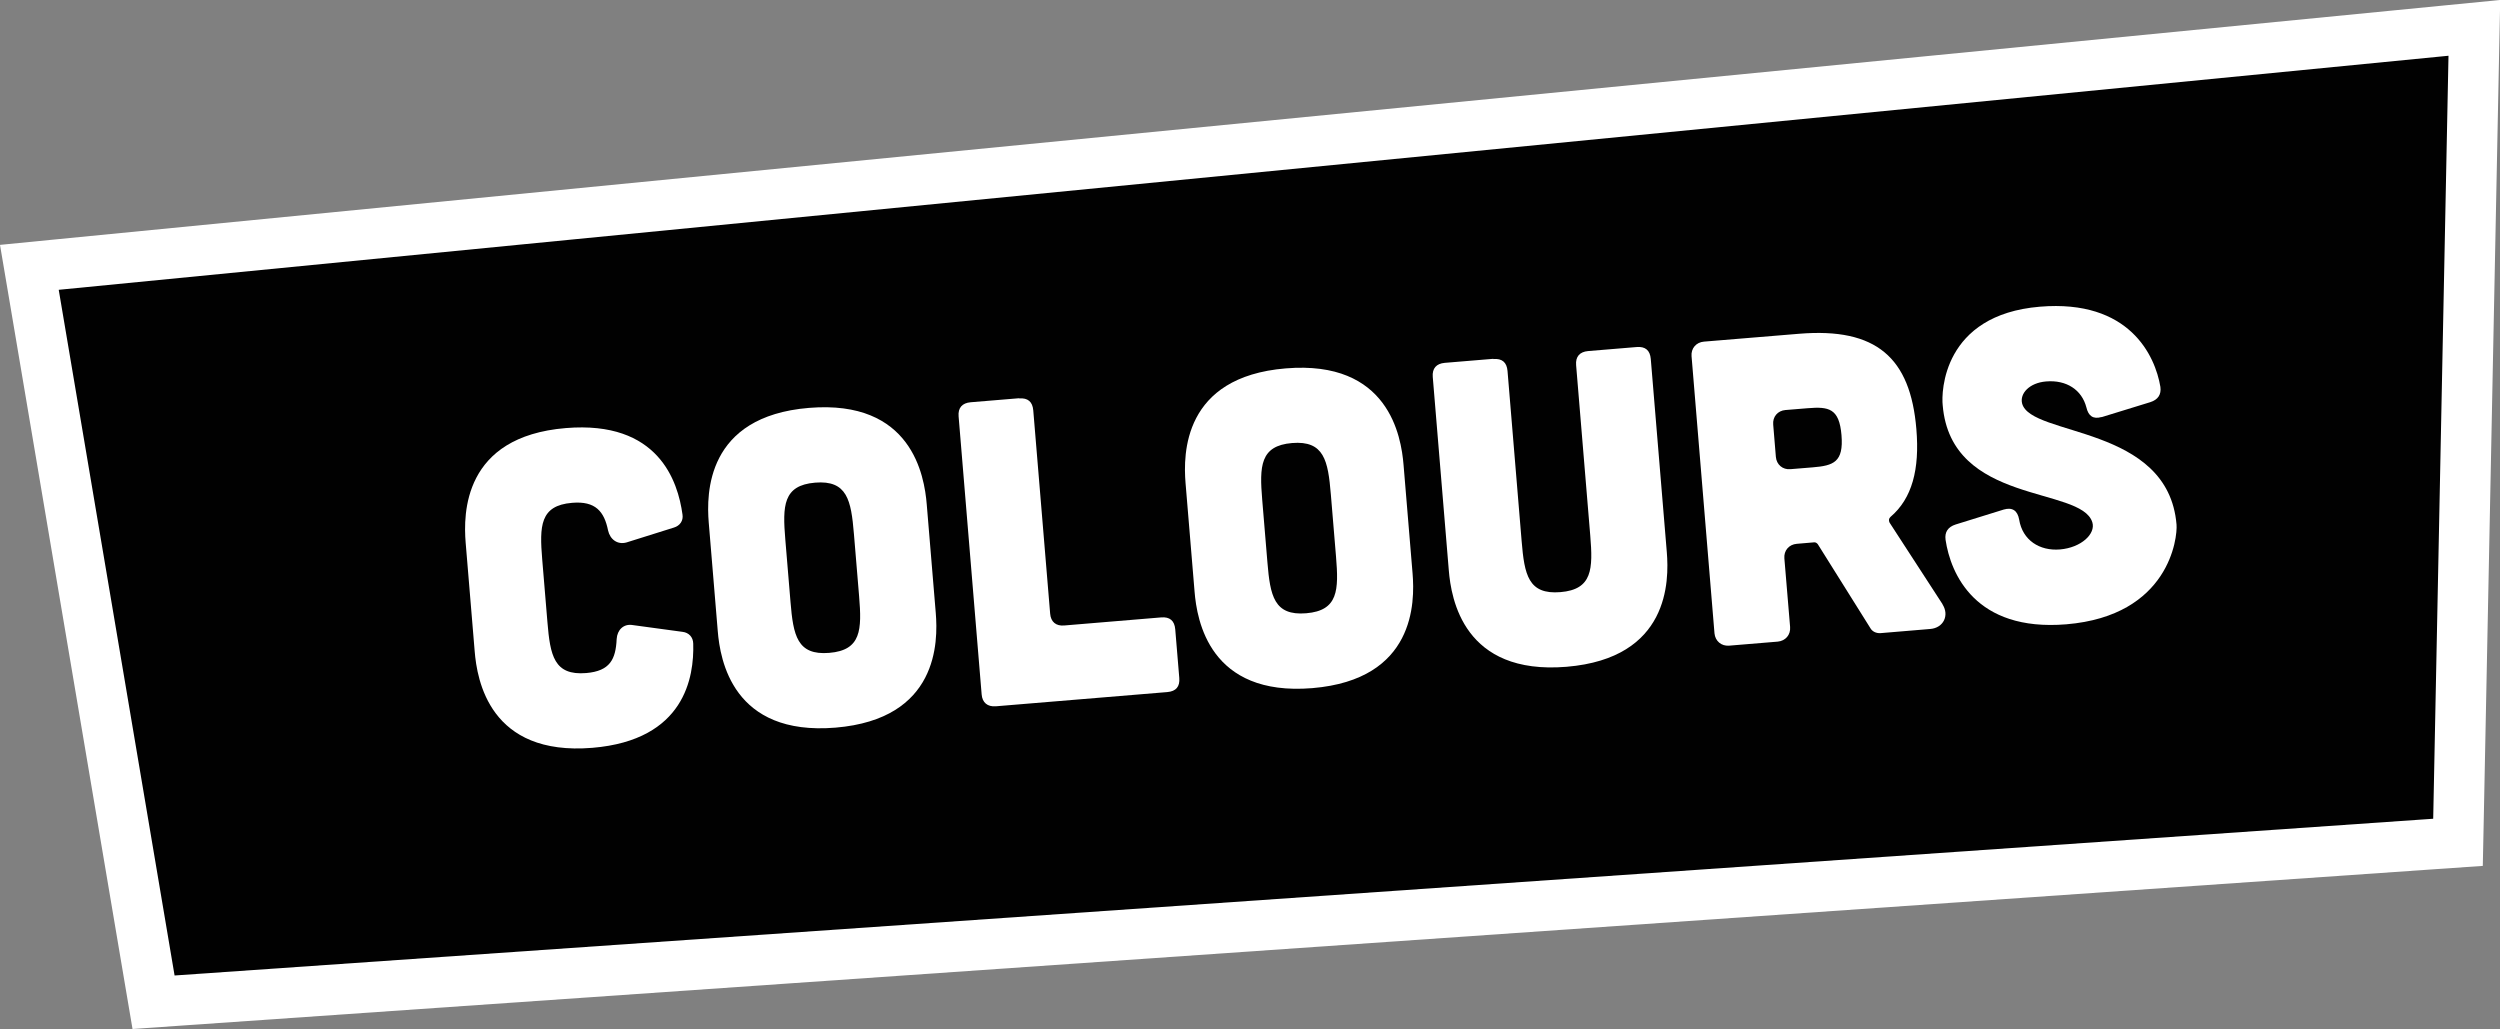 <svg viewBox="0 0 235.42 96.9" xmlns="http://www.w3.org/2000/svg" data-name="Layer 1" id="Layer_1">
  <rect x="0" y="0" width="235.42" height="96.9" fill="#808080" stroke="none"/>
  <defs>
    <style>
      .cls-1 {
        fill: #010101;
      }

      .cls-2 {
        fill: #fff;
      }
    </style>
  </defs>
  <g>
    <polygon points="2.77 25.18 233 2.62 231.46 79.32 14.46 94.38 2.77 25.18" class="cls-1"></polygon>
    <path d="M230.57,5.25l-1.44,71.85-212.69,14.76L5.53,27.29,230.57,5.25M235.42,0l-5.32.52L5.07,22.56l-5.07.5.85,5.02,10.91,64.57.72,4.25,4.3-.3,212.69-14.76,4.33-.3.09-4.34,1.44-71.85.11-5.34h0Z" class="cls-2"></path>
  </g>
  <path d="M43.85,51.1c-.22-2.7-.25-9.99,9.44-10.79,8.72-.72,10.55,5.01,10.98,8.15.09.57-.24,1.05-.81,1.22l-4.46,1.4c-.85.24-1.55-.28-1.74-1.13-.36-1.78-1.18-2.79-3.39-2.6-3.03.25-3.07,2.19-2.81,5.34l.49,5.89c.26,3.15.62,5.05,3.65,4.8,2.25-.19,2.78-1.3,2.87-3.2.05-.87.66-1.46,1.5-1.32l4.71.64c.58.07.99.49,1,1.11.09,3.12-.77,9.08-9.49,9.81-9.69.8-10.87-6.39-11.09-9.09l-.85-10.23Z" class="cls-2"></path>
  <path d="M88.12,57.73c.22,2.7.25,9.98-9.44,10.79-9.69.8-10.87-6.39-11.09-9.09l-.85-10.23c-.22-2.7-.25-9.99,9.44-10.79,9.69-.8,10.87,6.39,11.09,9.09l.85,10.23ZM80.41,50.26c-.26-3.15-.63-5.06-3.65-4.81-3.03.25-3.07,2.19-2.81,5.34l.49,5.89c.26,3.15.62,5.05,3.65,4.8,3.03-.25,3.07-2.19,2.81-5.34l-.49-5.89Z" class="cls-2"></path>
  <path d="M95.97,37.52c.82-.07,1.26.31,1.33,1.12l1.59,19.14c.06.78.55,1.19,1.33,1.12l9.12-.76c.82-.07,1.26.31,1.33,1.12l.38,4.58c.07.82-.31,1.26-1.12,1.33l-16.16,1.34c-.78.06-1.27-.35-1.33-1.12l-2.17-26.18c-.07-.82.35-1.26,1.13-1.33l4.58-.38Z" class="cls-2"></path>
  <path d="M133.02,54.01c.22,2.7.25,9.98-9.44,10.79-9.69.8-10.87-6.39-11.09-9.09l-.85-10.23c-.22-2.7-.25-9.99,9.44-10.79,9.69-.8,10.87,6.39,11.09,9.09l.85,10.23ZM125.32,46.53c-.26-3.15-.63-5.06-3.65-4.81s-3.07,2.19-2.81,5.34l.49,5.89c.26,3.15.62,5.05,3.65,4.8,3.03-.25,3.07-2.19,2.81-5.34l-.49-5.89Z" class="cls-2"></path>
  <path d="M140.63,33.81c.82-.07,1.26.31,1.33,1.12l1.33,16.03c.26,3.15.62,5.05,3.65,4.8,3.03-.25,3.07-2.19,2.81-5.34l-1.33-16.03c-.07-.82.35-1.26,1.12-1.33l4.58-.38c.82-.07,1.26.31,1.33,1.12l1.51,18.2c.22,2.7.25,9.98-9.44,10.79-9.69.8-10.87-6.39-11.09-9.09l-1.51-18.2c-.07-.82.35-1.26,1.12-1.33l4.58-.38Z" class="cls-2"></path>
  <path d="M182.92,56.91c.66,1.02.11,2.22-1.16,2.32l-4.66.39c-.41.03-.8-.14-.99-.5l-4.93-7.87c-.09-.12-.22-.19-.34-.18l-1.64.14c-.74.06-1.23.64-1.17,1.37l.54,6.46c.06.74-.43,1.31-1.16,1.38l-4.58.38c-.73.06-1.31-.43-1.38-1.16l-2.16-26.1c-.06-.73.43-1.31,1.17-1.37l8.96-.74c7.28-.6,10.48,2.26,11.04,8.97.32,3.81-.4,6.54-2.44,8.28-.16.14-.18.34-.08.54l5,7.7ZM168.14,38.61c-.74.06-1.23.64-1.16,1.38l.25,3.03c.06.73.64,1.23,1.38,1.16l2.08-.17c1.97-.16,2.93-.49,2.72-3.03-.21-2.54-1.21-2.7-3.18-2.54l-2.08.17Z" class="cls-2"></path>
  <path d="M197.9,39.27c-.8.23-1.24-.1-1.43-.91-.43-1.65-1.87-2.6-3.79-2.44-1.59.13-2.5,1.15-2.26,2.08.84,3.14,13.76,1.99,14.54,11.4.1,1.23-.68,8.58-10.38,9.39-8.59.71-10.9-4.78-11.37-7.96-.1-.73.23-1.21.95-1.44l4.54-1.41c.8-.23,1.29.1,1.44.95.32,1.95,1.93,2.97,3.85,2.81,2-.17,3.38-1.48,3.04-2.56-1.06-3.41-13.31-1.61-14.09-11.02-.14-1.22,0-8.52,9.16-9.28,8.43-.7,10.85,4.62,11.34,7.55.1.73-.23,1.21-.95,1.44l-4.58,1.41Z" class="cls-2"></path>
</svg>
